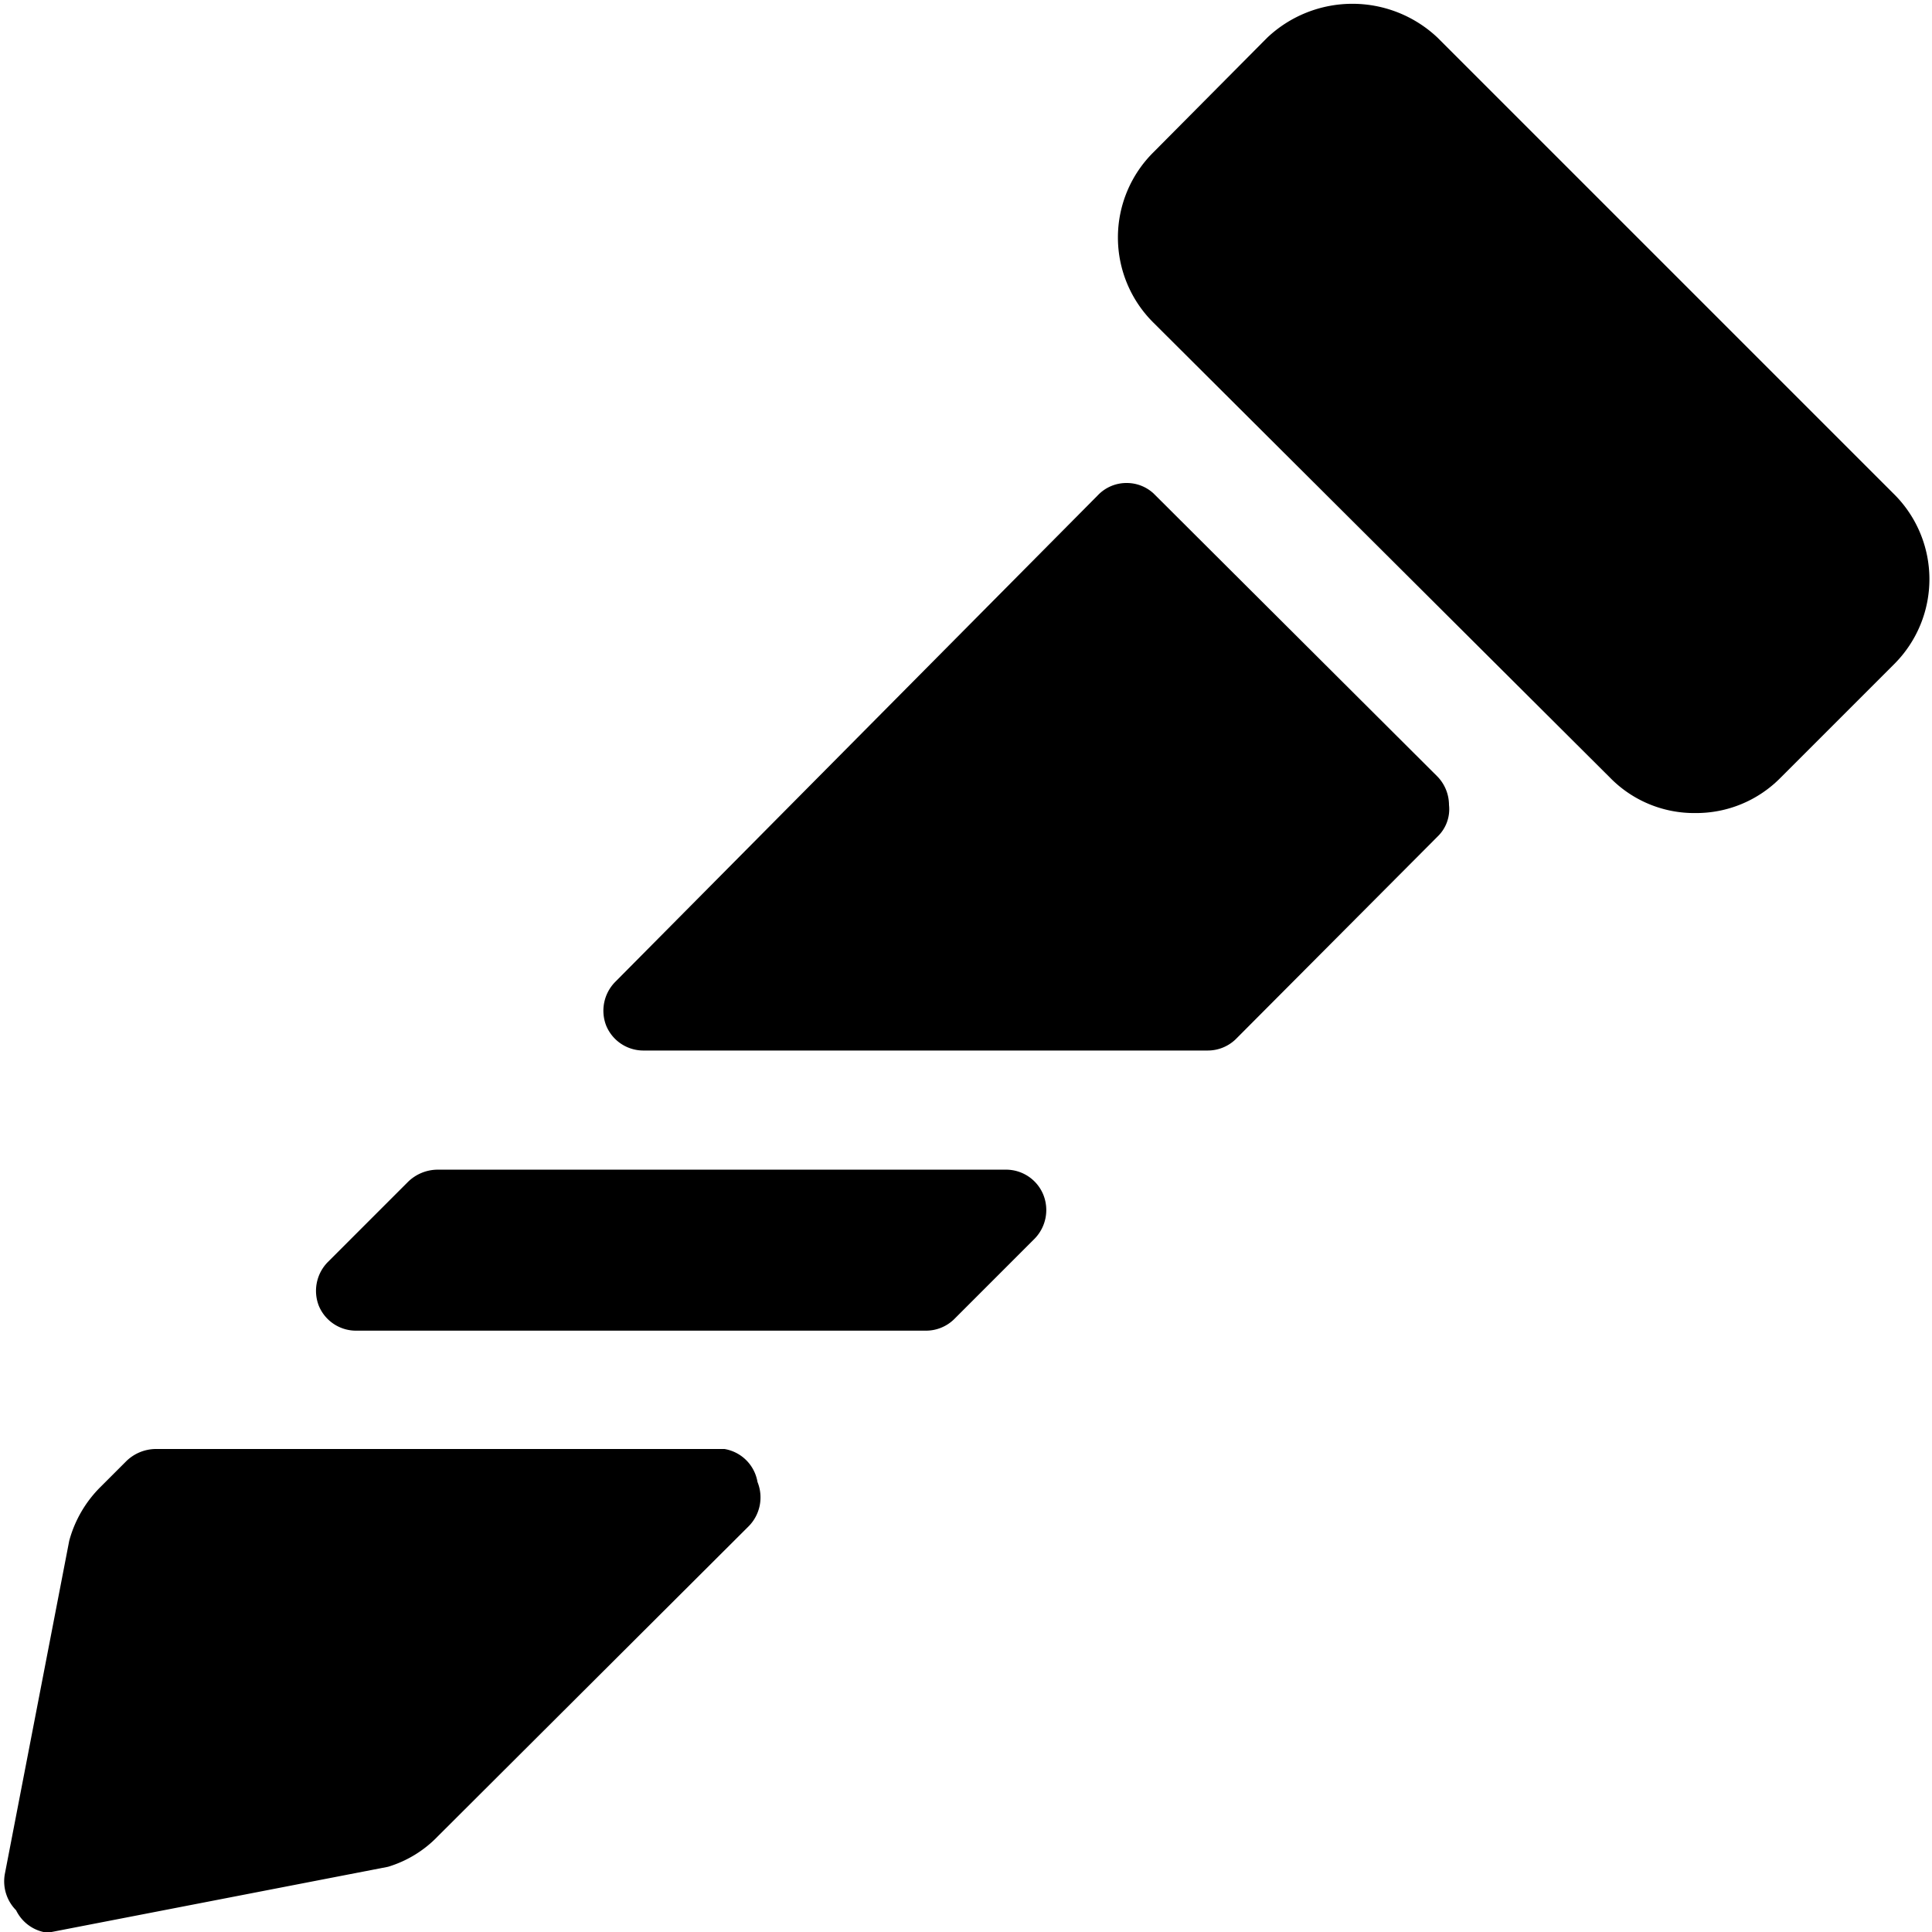 <svg xmlns="http://www.w3.org/2000/svg" viewBox="0 0 24 24"><g><path d="M23.52 6.13 17.86 0.47a1.54 1.54 0 0 0 -2.12 0l-1.41 1.42a1.49 1.49 0 0 0 0 2.12L20 9.66a1.46 1.46 0 0 0 1.06 0.44 1.47 1.47 0 0 0 1.06 -0.44l1.41 -1.41a1.49 1.49 0 0 0 -0.01 -2.12Z" fill="#000000" stroke-width="1"></path><path d="M12.5 14.53H5.43a0.53 0.53 0 0 0 -0.36 0.15l-1 1a0.51 0.51 0 0 0 -0.11 0.54 0.5 0.5 0 0 0 0.47 0.31h7.07a0.5 0.5 0 0 0 0.35 -0.14l1 -1a0.51 0.51 0 0 0 0.11 -0.55 0.5 0.5 0 0 0 -0.46 -0.31Z" fill="#000000" stroke-width="1"></path><path d="M14.33 6.13A0.49 0.49 0 0 0 14 6a0.49 0.49 0 0 0 -0.36 0.15l-6 6.05a0.51 0.51 0 0 0 -0.11 0.54 0.5 0.5 0 0 0 0.46 0.31H15a0.5 0.5 0 0 0 0.35 -0.14l2.51 -2.52A0.47 0.47 0 0 0 18 10a0.51 0.51 0 0 0 -0.15 -0.36Z" fill="#000000" stroke-width="1"></path><path d="M9 18H1.93a0.53 0.53 0 0 0 -0.36 0.15l-0.32 0.32a1.49 1.49 0 0 0 -0.39 0.67l-0.8 4.14a0.51 0.51 0 0 0 0.14 0.45 0.5 0.5 0 0 0 0.34 0.27h0.1l4.18 -0.81a1.43 1.43 0 0 0 0.62 -0.38l3.86 -3.85a0.51 0.51 0 0 0 0.11 -0.55A0.5 0.5 0 0 0 9 18Z" fill="#000000" stroke-width="1"></path></g></svg>